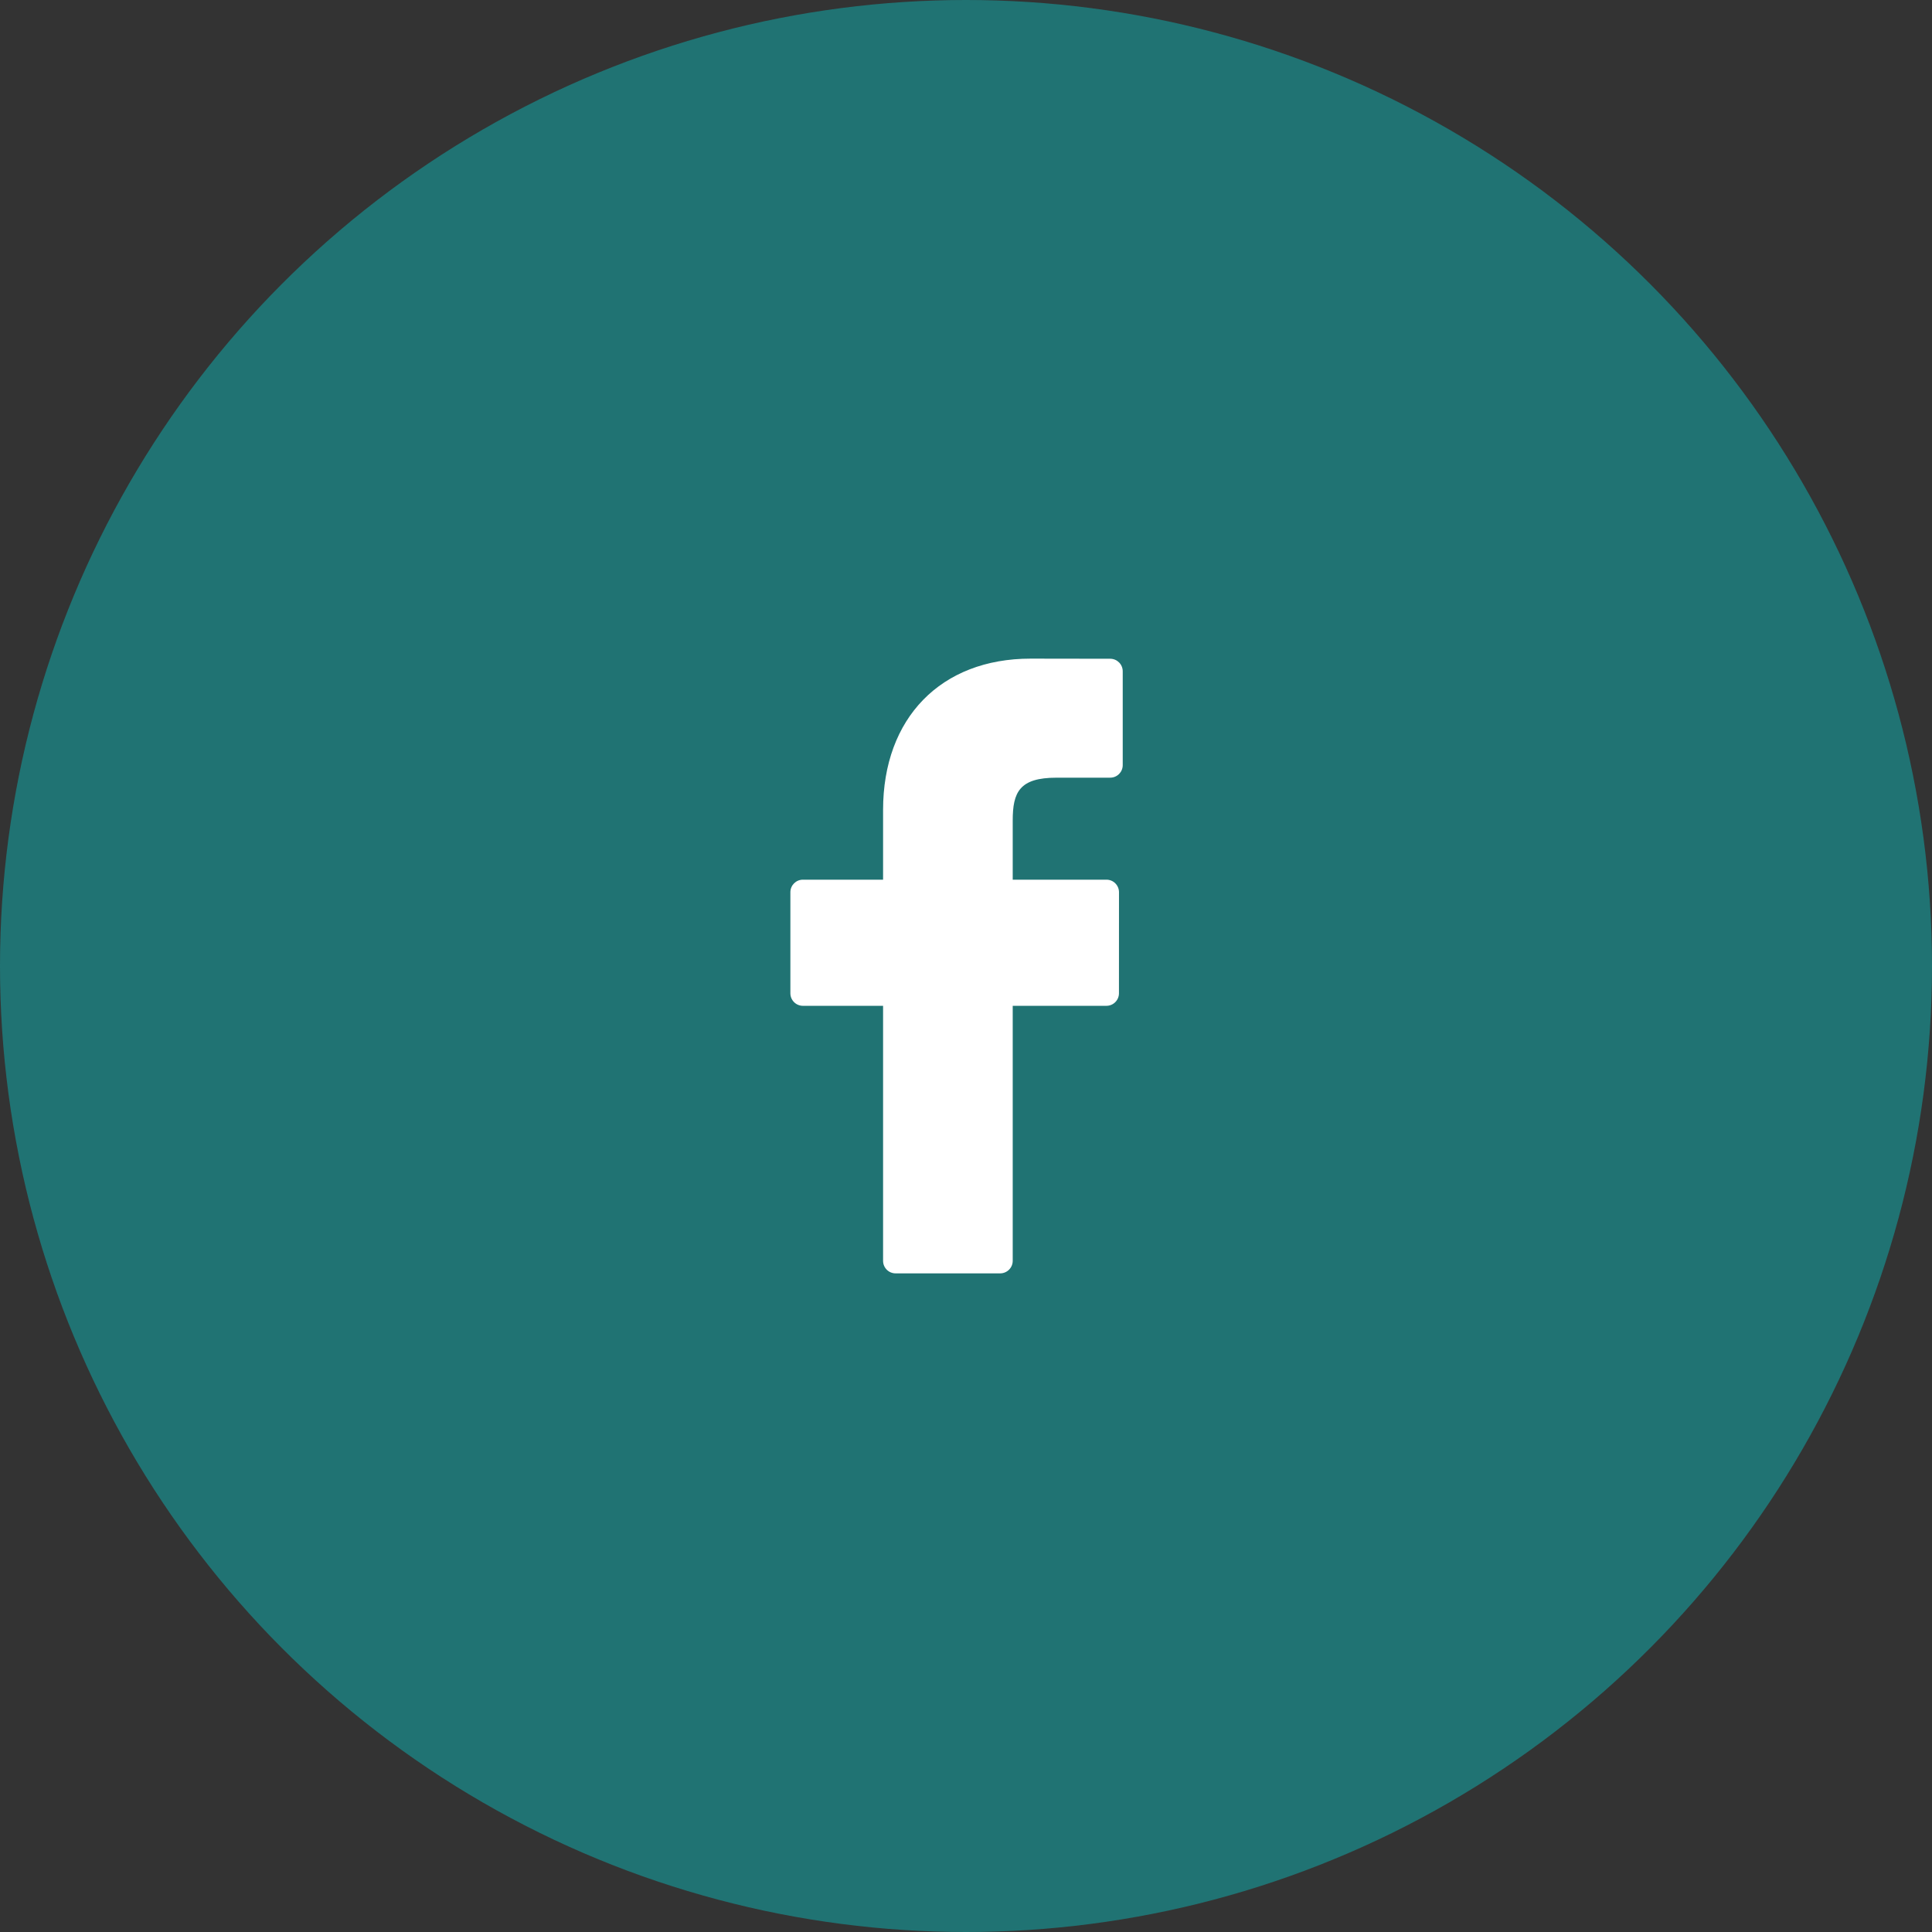 <svg width="100" height="100" viewBox="0 0 100 100" fill="none" xmlns="http://www.w3.org/2000/svg">
<rect x="0" y="0" width="100" height="100" fill="#333333" stroke="none"/>
<circle cx="50" cy="50" r="50" fill="#207373"/>
<path d="M57.465 34.097L53.339 34.091C48.703 34.091 45.708 37.164 45.708 41.921V45.532H41.559C41.2 45.532 40.91 45.822 40.91 46.181V51.412C40.91 51.77 41.201 52.061 41.559 52.061H45.708V65.26C45.708 65.619 45.998 65.909 46.356 65.909H51.769C52.127 65.909 52.418 65.618 52.418 65.26V52.061H57.268C57.627 52.061 57.917 51.77 57.917 51.412L57.919 46.181C57.919 46.009 57.851 45.844 57.729 45.722C57.608 45.6 57.442 45.532 57.27 45.532H52.418V42.471C52.418 41 52.768 40.253 54.685 40.253L57.464 40.252C57.822 40.252 58.112 39.962 58.112 39.603V34.746C58.112 34.388 57.823 34.098 57.465 34.097Z" fill="white"/>
</svg>
